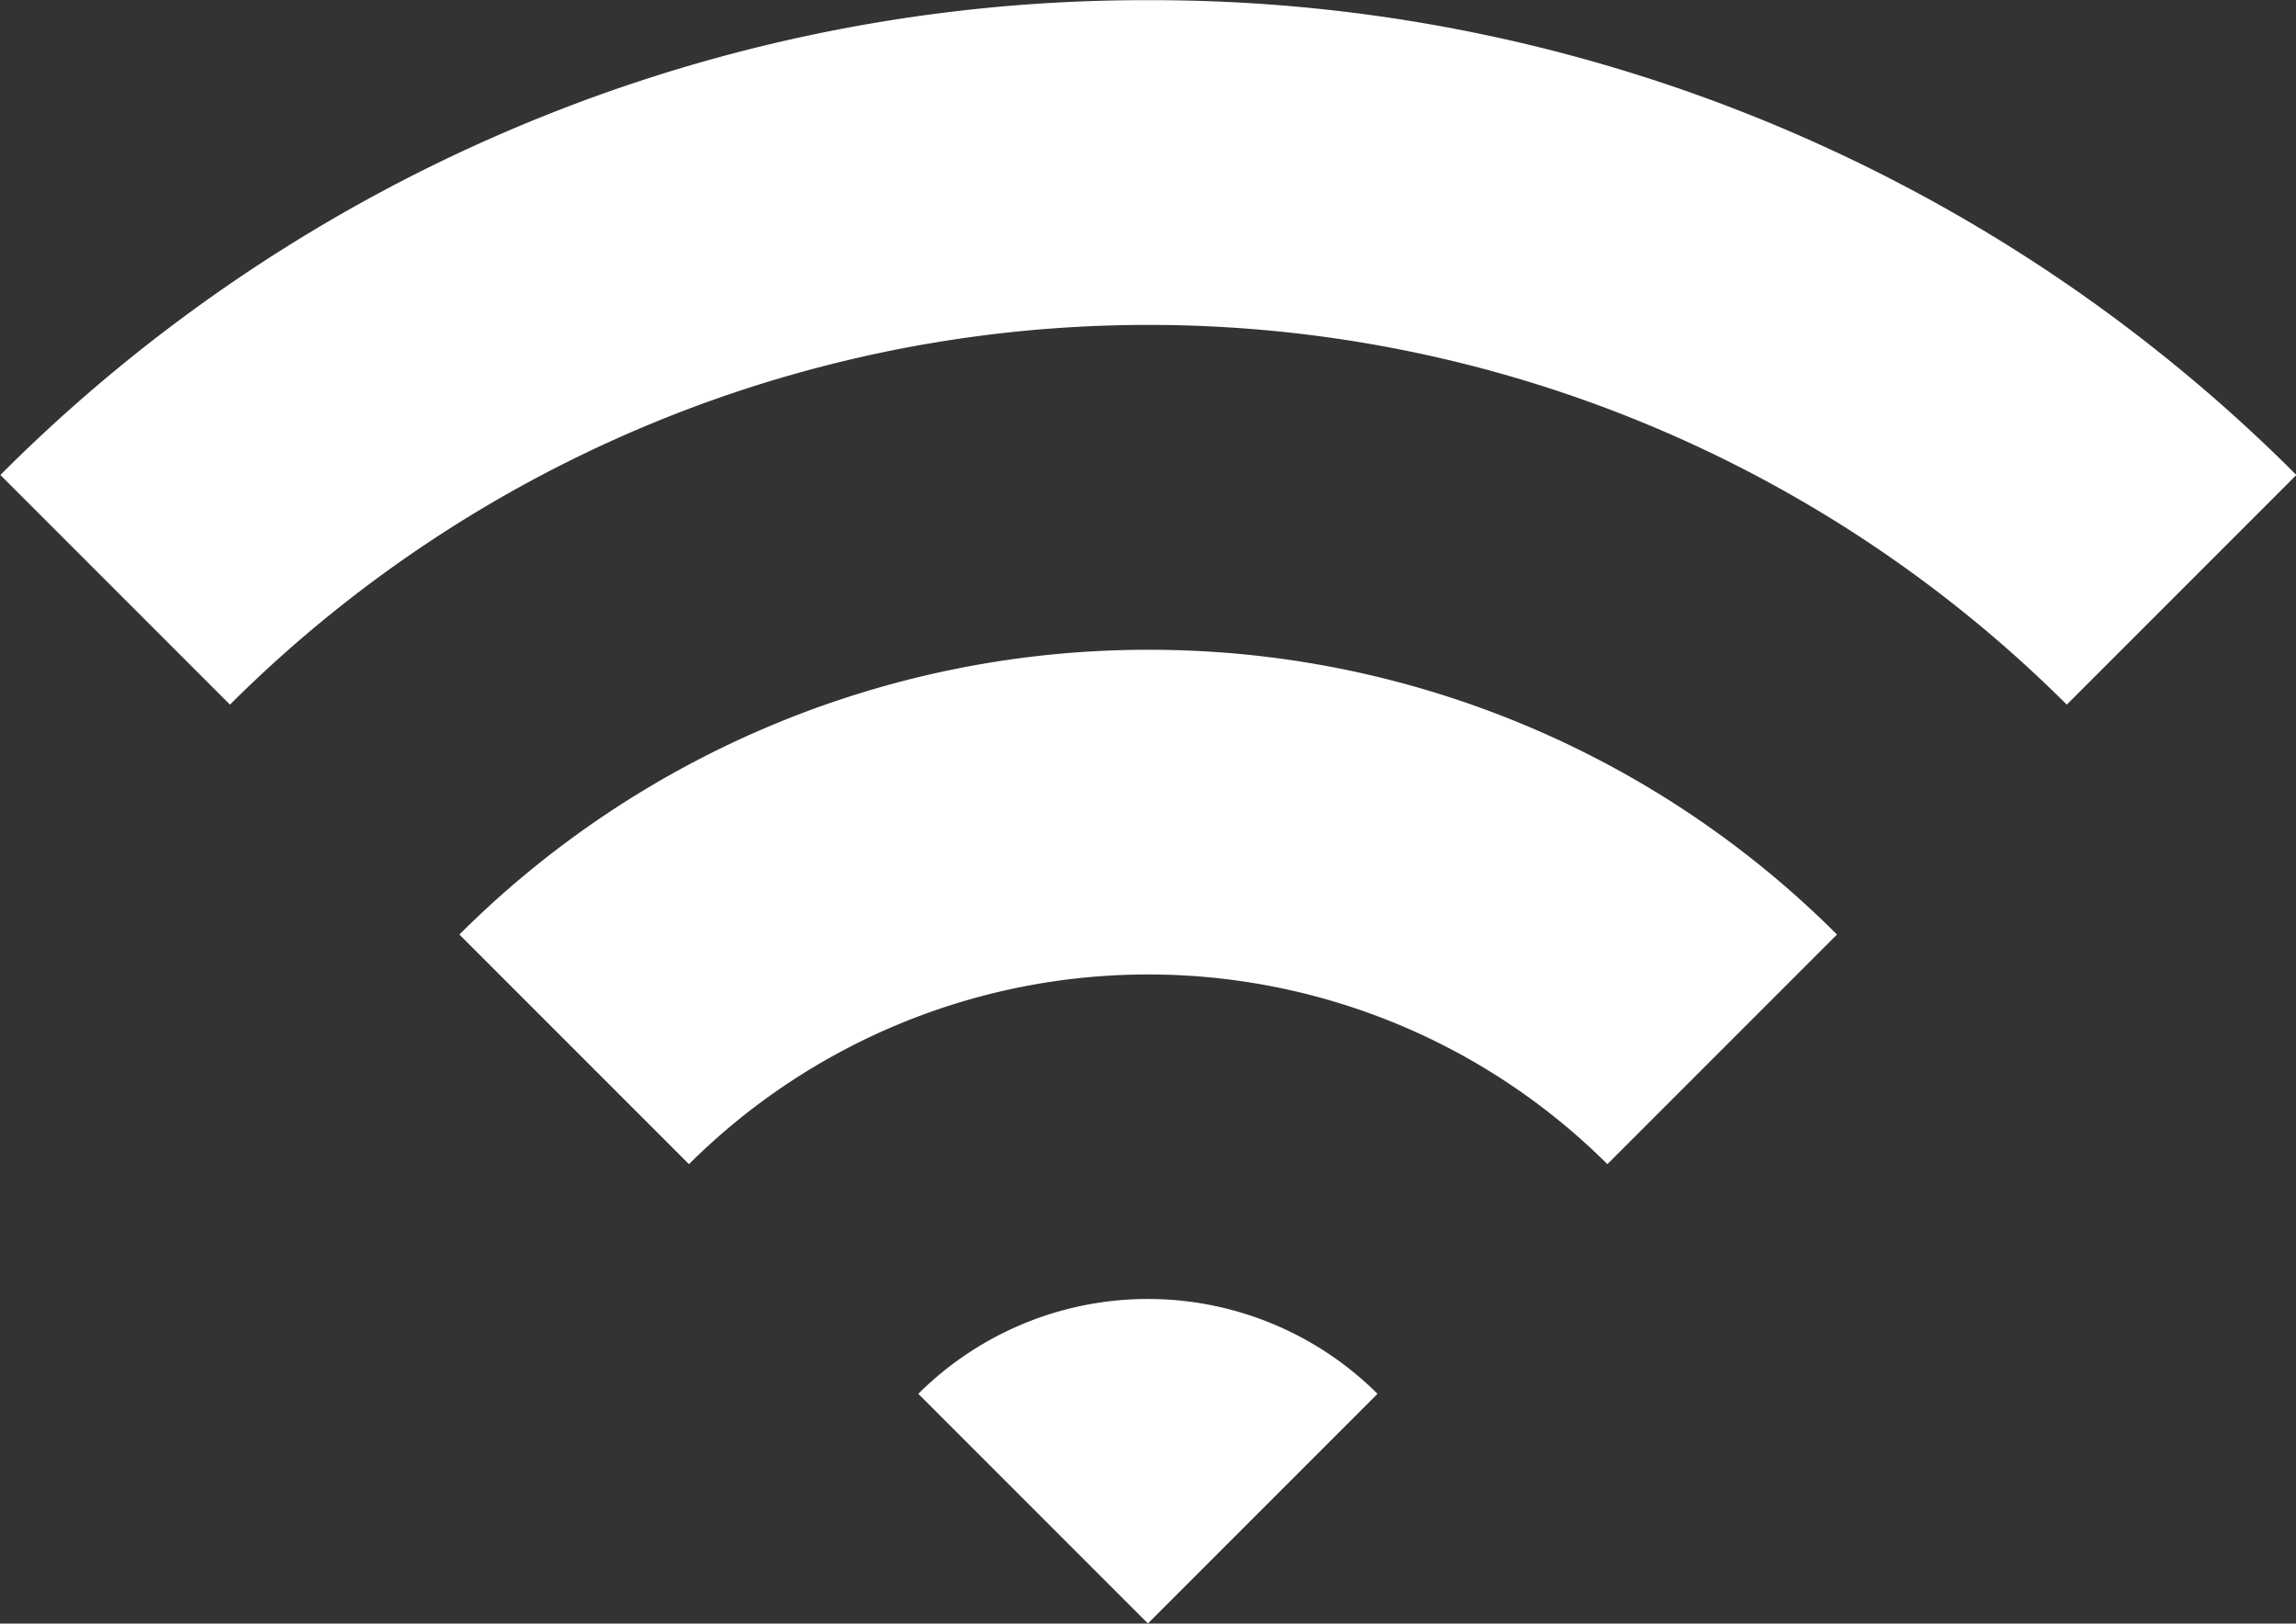 <?xml version="1.0" encoding="UTF-8" standalone="no"?>
<svg
   xmlns:dc="http://purl.org/dc/elements/1.1/"
   xmlns:cc="http://creativecommons.org/ns#"
   xmlns:rdf="http://www.w3.org/1999/02/22-rdf-syntax-ns#"
   xmlns:svg="http://www.w3.org/2000/svg"
   xmlns="http://www.w3.org/2000/svg"
   xmlns:sodipodi="http://sodipodi.sourceforge.net/DTD/sodipodi-0.dtd"
   xmlns:inkscape="http://www.inkscape.org/namespaces/inkscape"
   width="25"
   height="17.675"
   viewBox="0 0 25 17.675"
   version="1.1"
   id="svg16"
   sodipodi:docname="menu_wifi_white.svg"
   inkscape:version="0.92.3 (2405546, 2018-03-11)">
  <rect x="0" y="0" width="25" height="17.675" fill="#333333" stroke="none"/>
  <sodipodi:namedview
     pagecolor="#ffffff"
     bordercolor="#666666"
     borderopacity="1"
     objecttolerance="10"
     gridtolerance="10"
     guidetolerance="10"
     inkscape:pageopacity="0"
     inkscape:pageshadow="2"
     inkscape:window-width="1857"
     inkscape:window-height="1025"
     id="namedview18"
     showgrid="false"
     inkscape:zoom="13.352193"
     inkscape:cx="-4.1639293"
     inkscape:cy="8.8374996"
     inkscape:window-x="63"
     inkscape:window-y="27"
     inkscape:window-maximized="1"
     inkscape:current-layer="svg16" />
  <defs
     id="defs4">
    <style
       id="style2">.a{opacity:0.5;}.b{fill:#fff;}</style>
  </defs>
  <g
     class="a"
     transform="translate(-1626.484 88.409)"
     id="g14"
     style="fill:#ffffff;fill-opacity:1;opacity:1">
    <g
       transform="translate(1626.484 -88.409)"
       id="g12"
       style="fill:#ffffff;fill-opacity:1">
      <path
         class="b"
         d="M1648.988-80.738a14.162,14.162,0,0,0-20,0l-2.5-2.5a17.6,17.6,0,0,1,12.5-5.169,17.606,17.606,0,0,1,12.5,5.169Z"
         transform="translate(-1626.484 88.409)"
         id="path6"
         style="fill:#ffffff;fill-opacity:1" />
      <path
         class="b"
         d="M1641.674-79.007a7.085,7.085,0,0,0-10,0l-2.5-2.5a10.609,10.609,0,0,1,7.5-3.1,10.582,10.582,0,0,1,7.5,3.1Z"
         transform="translate(-1624.172 91.681)"
         id="path8"
         style="fill:#ffffff;fill-opacity:1" />
      <path
         class="b"
         d="M1631.856-79.779a3.543,3.543,0,0,1,5,0l-2.5,2.5Z"
         transform="translate(-1621.857 94.953)"
         id="path10"
         style="fill:#ffffff;fill-opacity:1" />
    </g>
  </g>
</svg>
